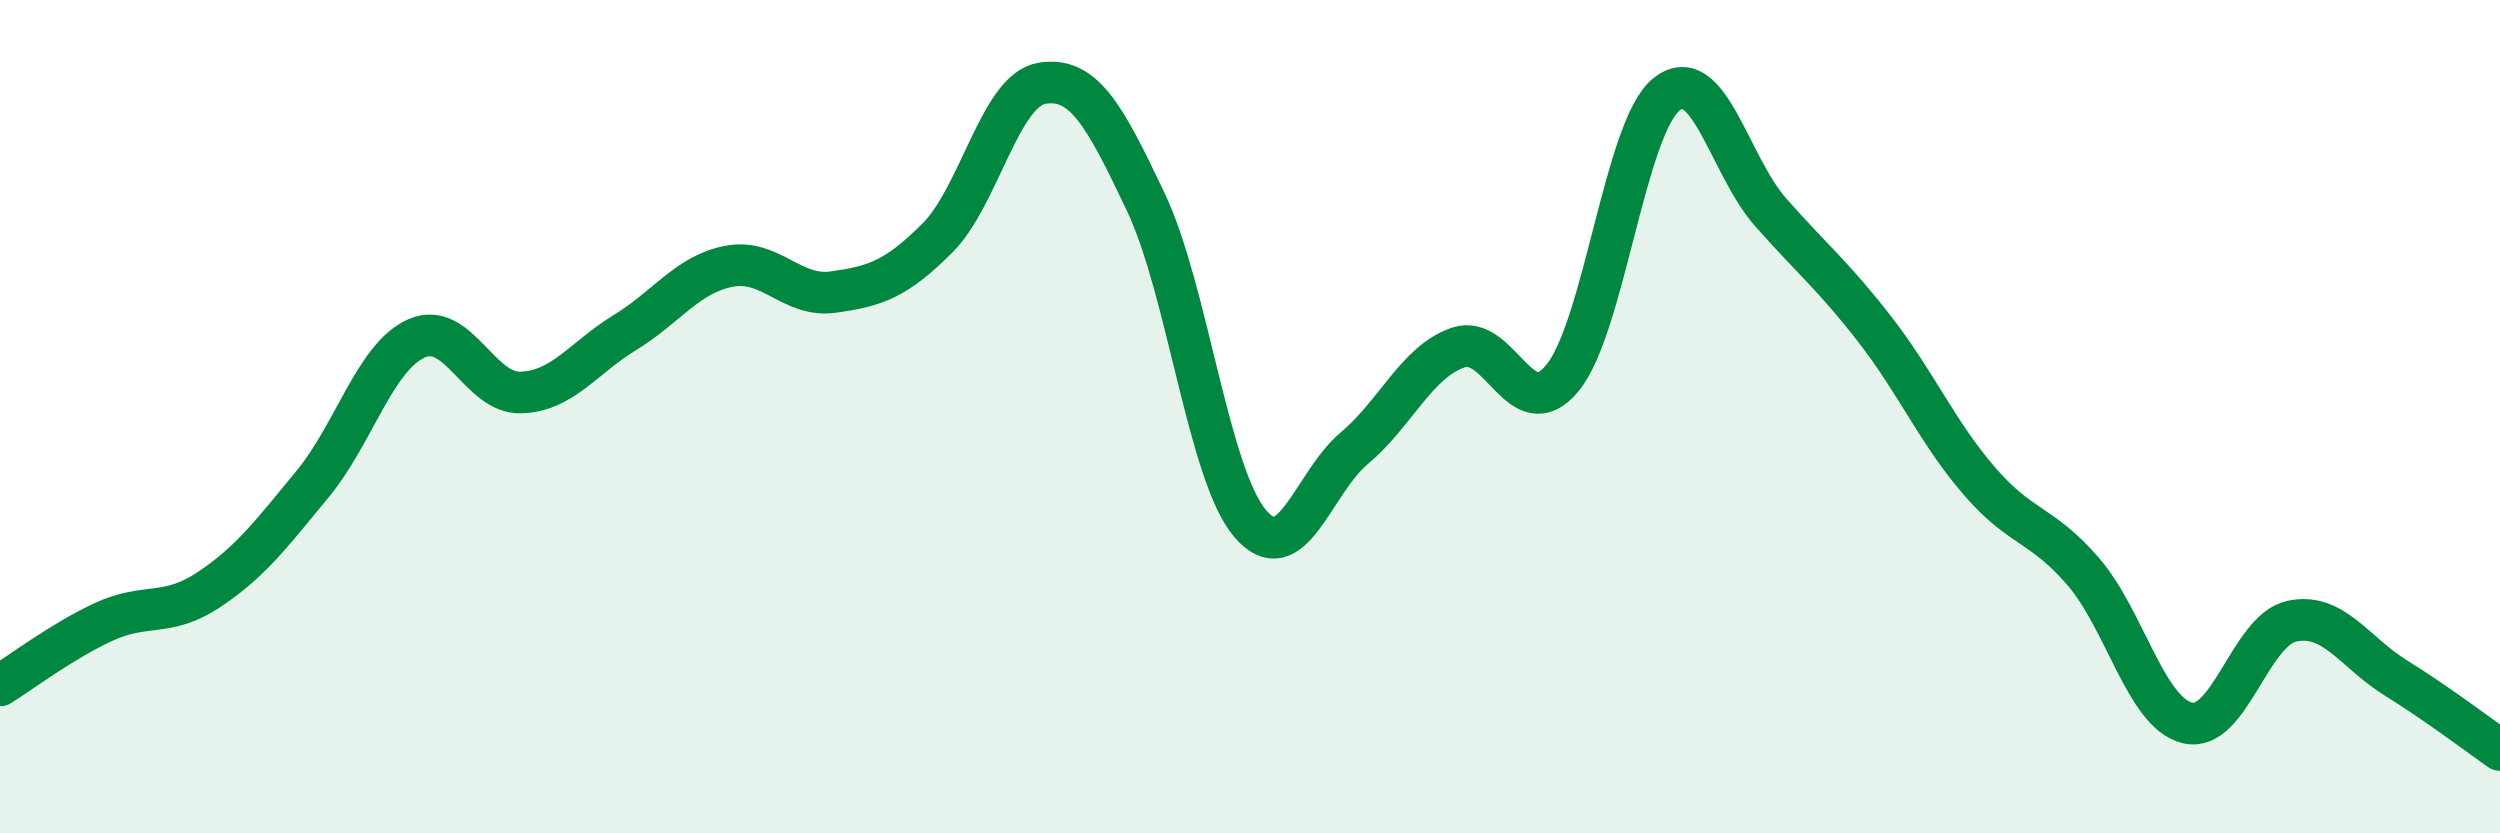 
    <svg width="60" height="20" viewBox="0 0 60 20" xmlns="http://www.w3.org/2000/svg">
      <path
        d="M 0,16.45 C 0.5,16.14 1.5,15.38 2.5,14.92 C 3.5,14.46 4,14.82 5,14.16 C 6,13.5 6.5,12.83 7.5,11.62 C 8.5,10.41 9,8.56 10,8.12 C 11,7.68 11.5,9.45 12.5,9.42 C 13.5,9.39 14,8.59 15,7.98 C 16,7.37 16.5,6.58 17.5,6.39 C 18.5,6.2 19,7.15 20,7.01 C 21,6.87 21.5,6.71 22.5,5.71 C 23.5,4.71 24,2.17 25,2 C 26,1.83 26.5,2.74 27.5,4.85 C 28.5,6.96 29,11.38 30,12.56 C 31,13.74 31.5,11.6 32.5,10.76 C 33.5,9.92 34,8.68 35,8.34 C 36,8 36.5,10.29 37.5,9.07 C 38.5,7.85 39,3.05 40,2.26 C 41,1.47 41.5,3.97 42.5,5.1 C 43.5,6.23 44,6.62 45,7.91 C 46,9.2 46.5,10.38 47.5,11.54 C 48.5,12.7 49,12.56 50,13.72 C 51,14.88 51.5,17.11 52.5,17.35 C 53.5,17.59 54,15.13 55,14.91 C 56,14.69 56.5,15.65 57.5,16.27 C 58.5,16.89 59.5,17.65 60,18L60 20L0 20Z"
        fill="#008740"
        opacity="0.1"
        stroke-linecap="round"
        stroke-linejoin="round"
      />
      <path
        d="M 0,16.45 C 0.5,16.14 1.5,15.38 2.5,14.92 C 3.5,14.46 4,14.82 5,14.16 C 6,13.5 6.5,12.83 7.5,11.62 C 8.5,10.41 9,8.56 10,8.12 C 11,7.68 11.5,9.45 12.5,9.42 C 13.5,9.39 14,8.59 15,7.98 C 16,7.37 16.5,6.58 17.5,6.39 C 18.5,6.2 19,7.15 20,7.01 C 21,6.87 21.5,6.71 22.5,5.71 C 23.5,4.71 24,2.17 25,2 C 26,1.83 26.5,2.74 27.5,4.85 C 28.5,6.96 29,11.38 30,12.56 C 31,13.74 31.5,11.6 32.5,10.76 C 33.5,9.92 34,8.68 35,8.34 C 36,8 36.5,10.29 37.5,9.07 C 38.5,7.85 39,3.05 40,2.26 C 41,1.47 41.5,3.97 42.5,5.1 C 43.5,6.23 44,6.62 45,7.91 C 46,9.2 46.5,10.38 47.5,11.54 C 48.5,12.7 49,12.56 50,13.72 C 51,14.88 51.5,17.11 52.5,17.35 C 53.5,17.59 54,15.13 55,14.91 C 56,14.69 56.5,15.65 57.5,16.27 C 58.5,16.89 59.5,17.65 60,18"
        stroke="#008740"
        stroke-width="1"
        fill="none"
        stroke-linecap="round"
        stroke-linejoin="round"
      />
    </svg>
  